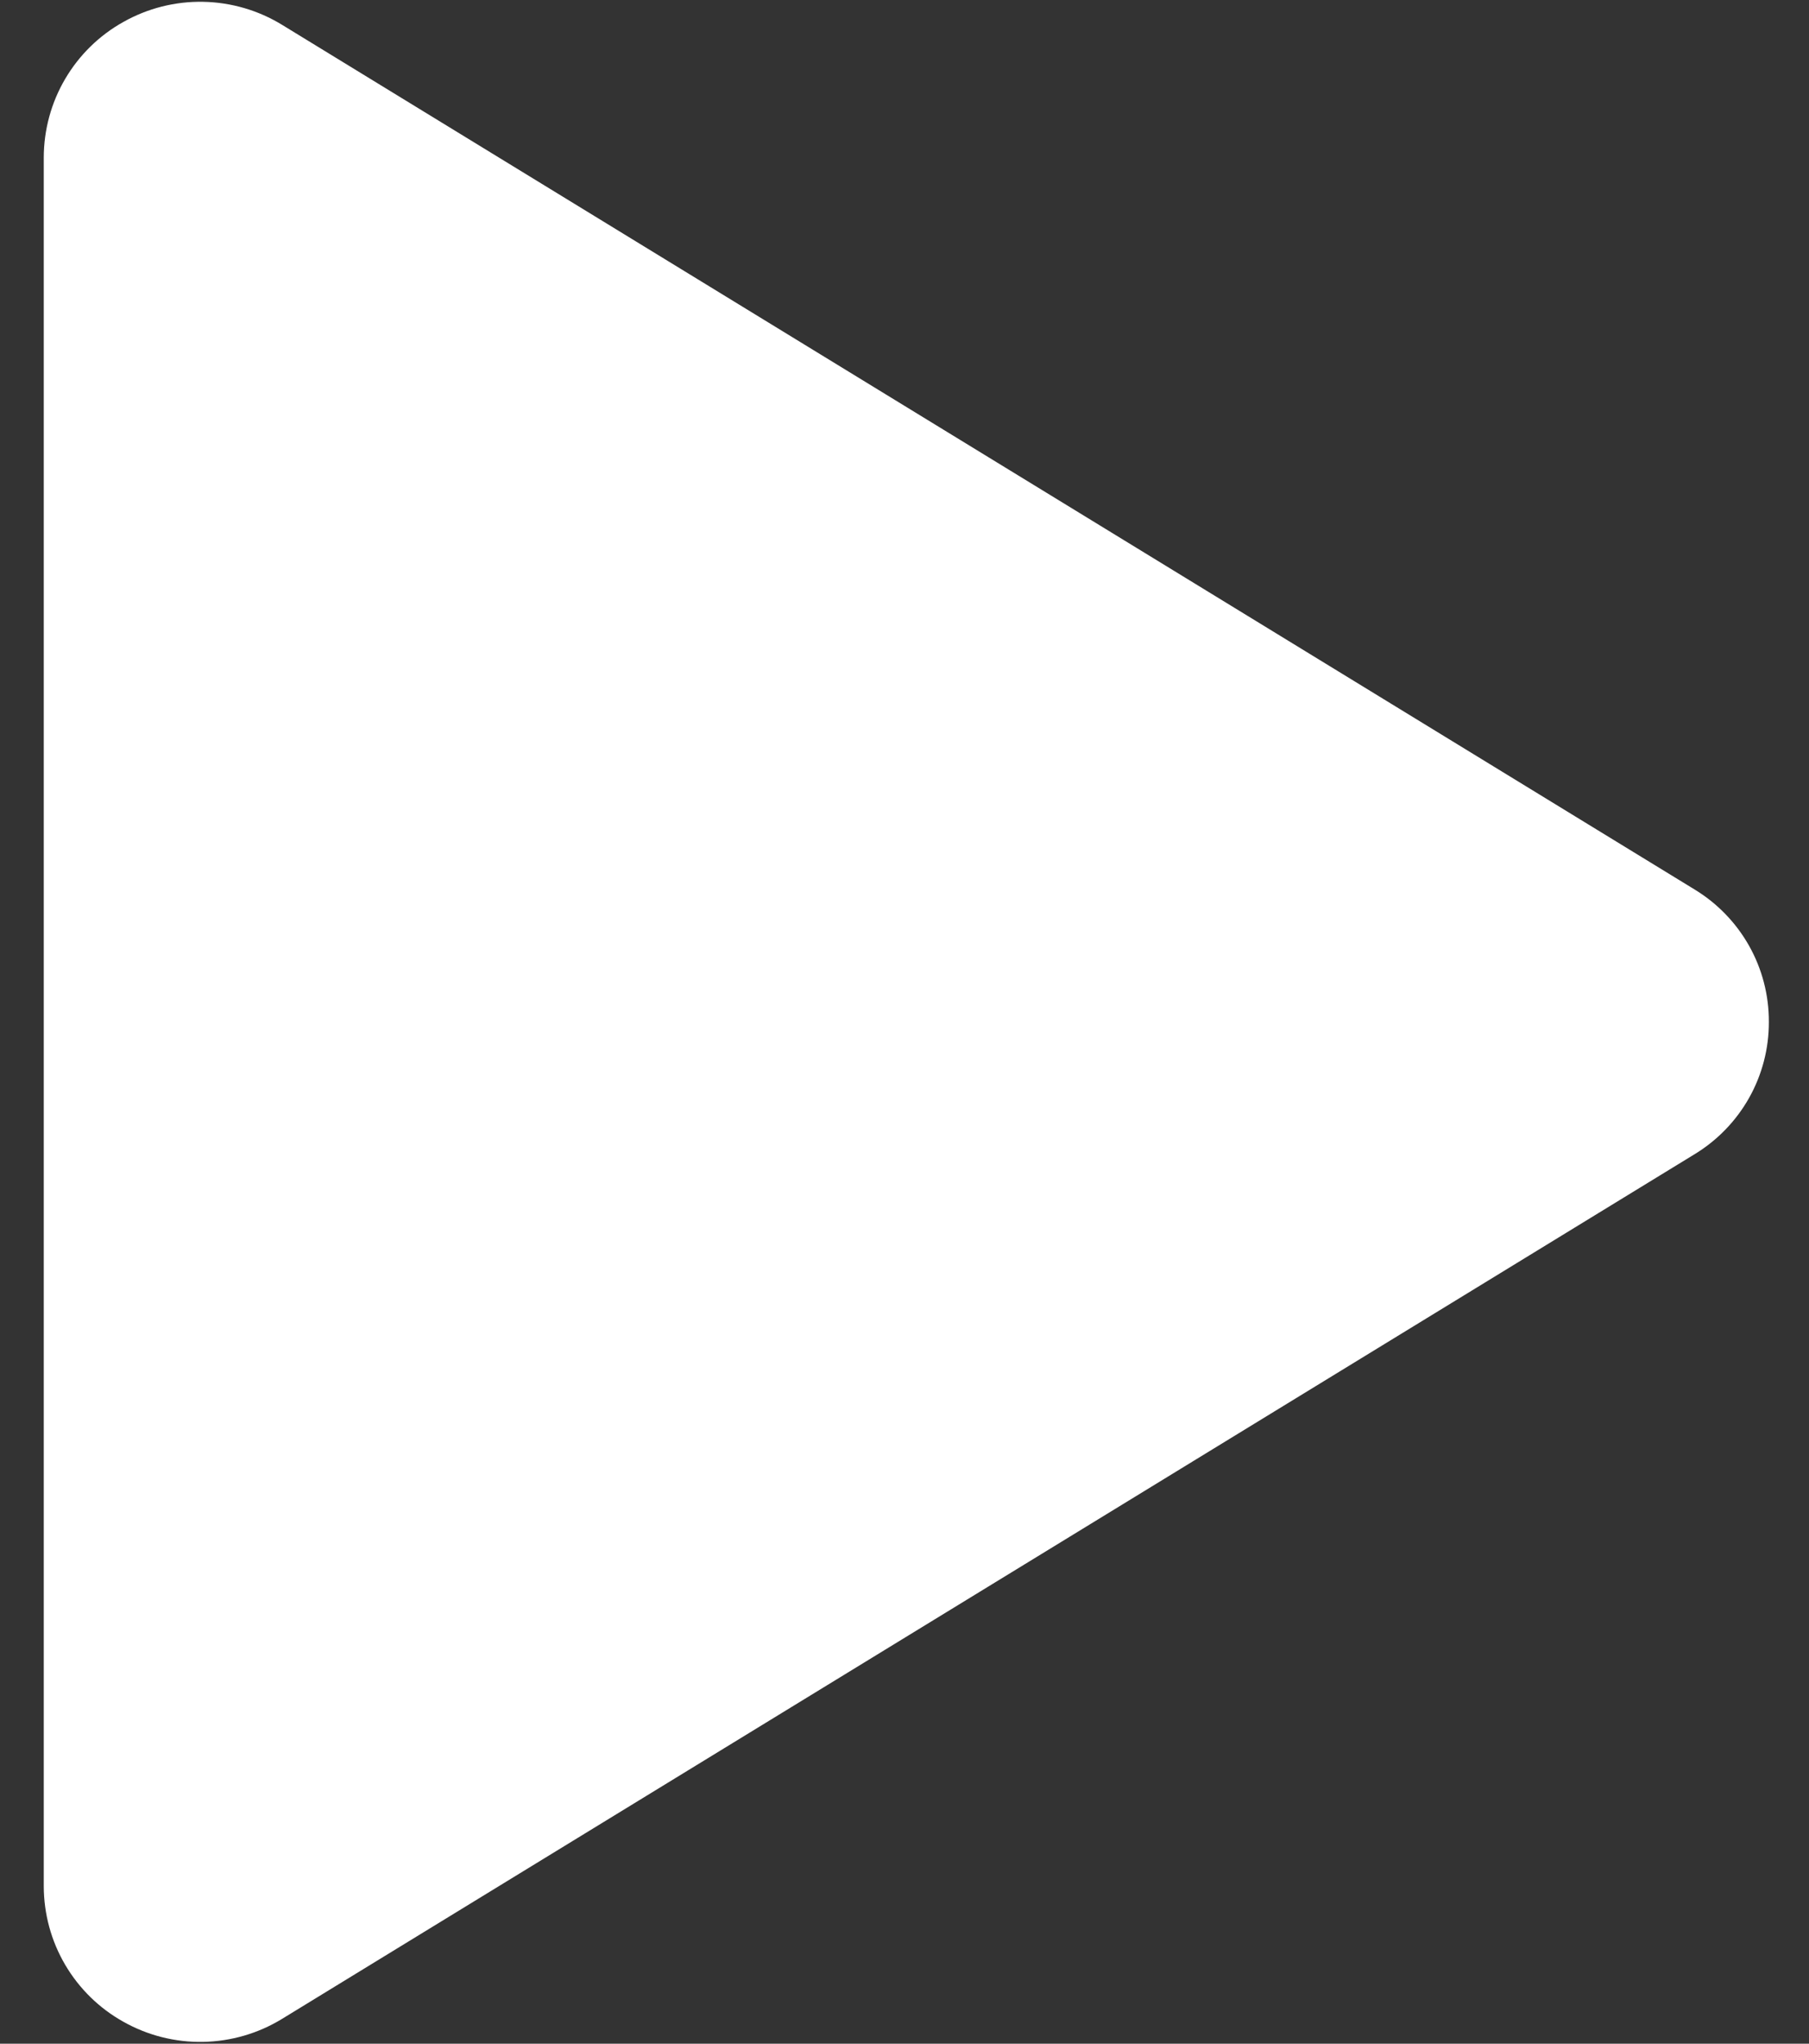 <svg width="31" height="35" viewBox="0 0 31 35" fill="none" xmlns="http://www.w3.org/2000/svg">
<rect x="0" y="0" width="31" height="35" fill="#333333" stroke="none"/>
<path d="M30.312 17.5C30.314 17.956 30.197 18.405 29.973 18.803C29.749 19.2 29.426 19.533 29.036 19.769L4.835 34.574C4.427 34.824 3.96 34.96 3.481 34.969C3.003 34.978 2.531 34.859 2.114 34.624C1.701 34.394 1.357 34.057 1.117 33.649C0.877 33.241 0.751 32.776 0.75 32.303V2.697C0.751 2.224 0.877 1.759 1.117 1.351C1.357 0.943 1.701 0.606 2.114 0.376C2.531 0.141 3.003 0.022 3.481 0.031C3.96 0.04 4.427 0.176 4.835 0.426L29.036 15.231C29.426 15.467 29.749 15.8 29.973 16.197C30.197 16.595 30.314 17.044 30.312 17.5Z" fill="white"/>
</svg>
